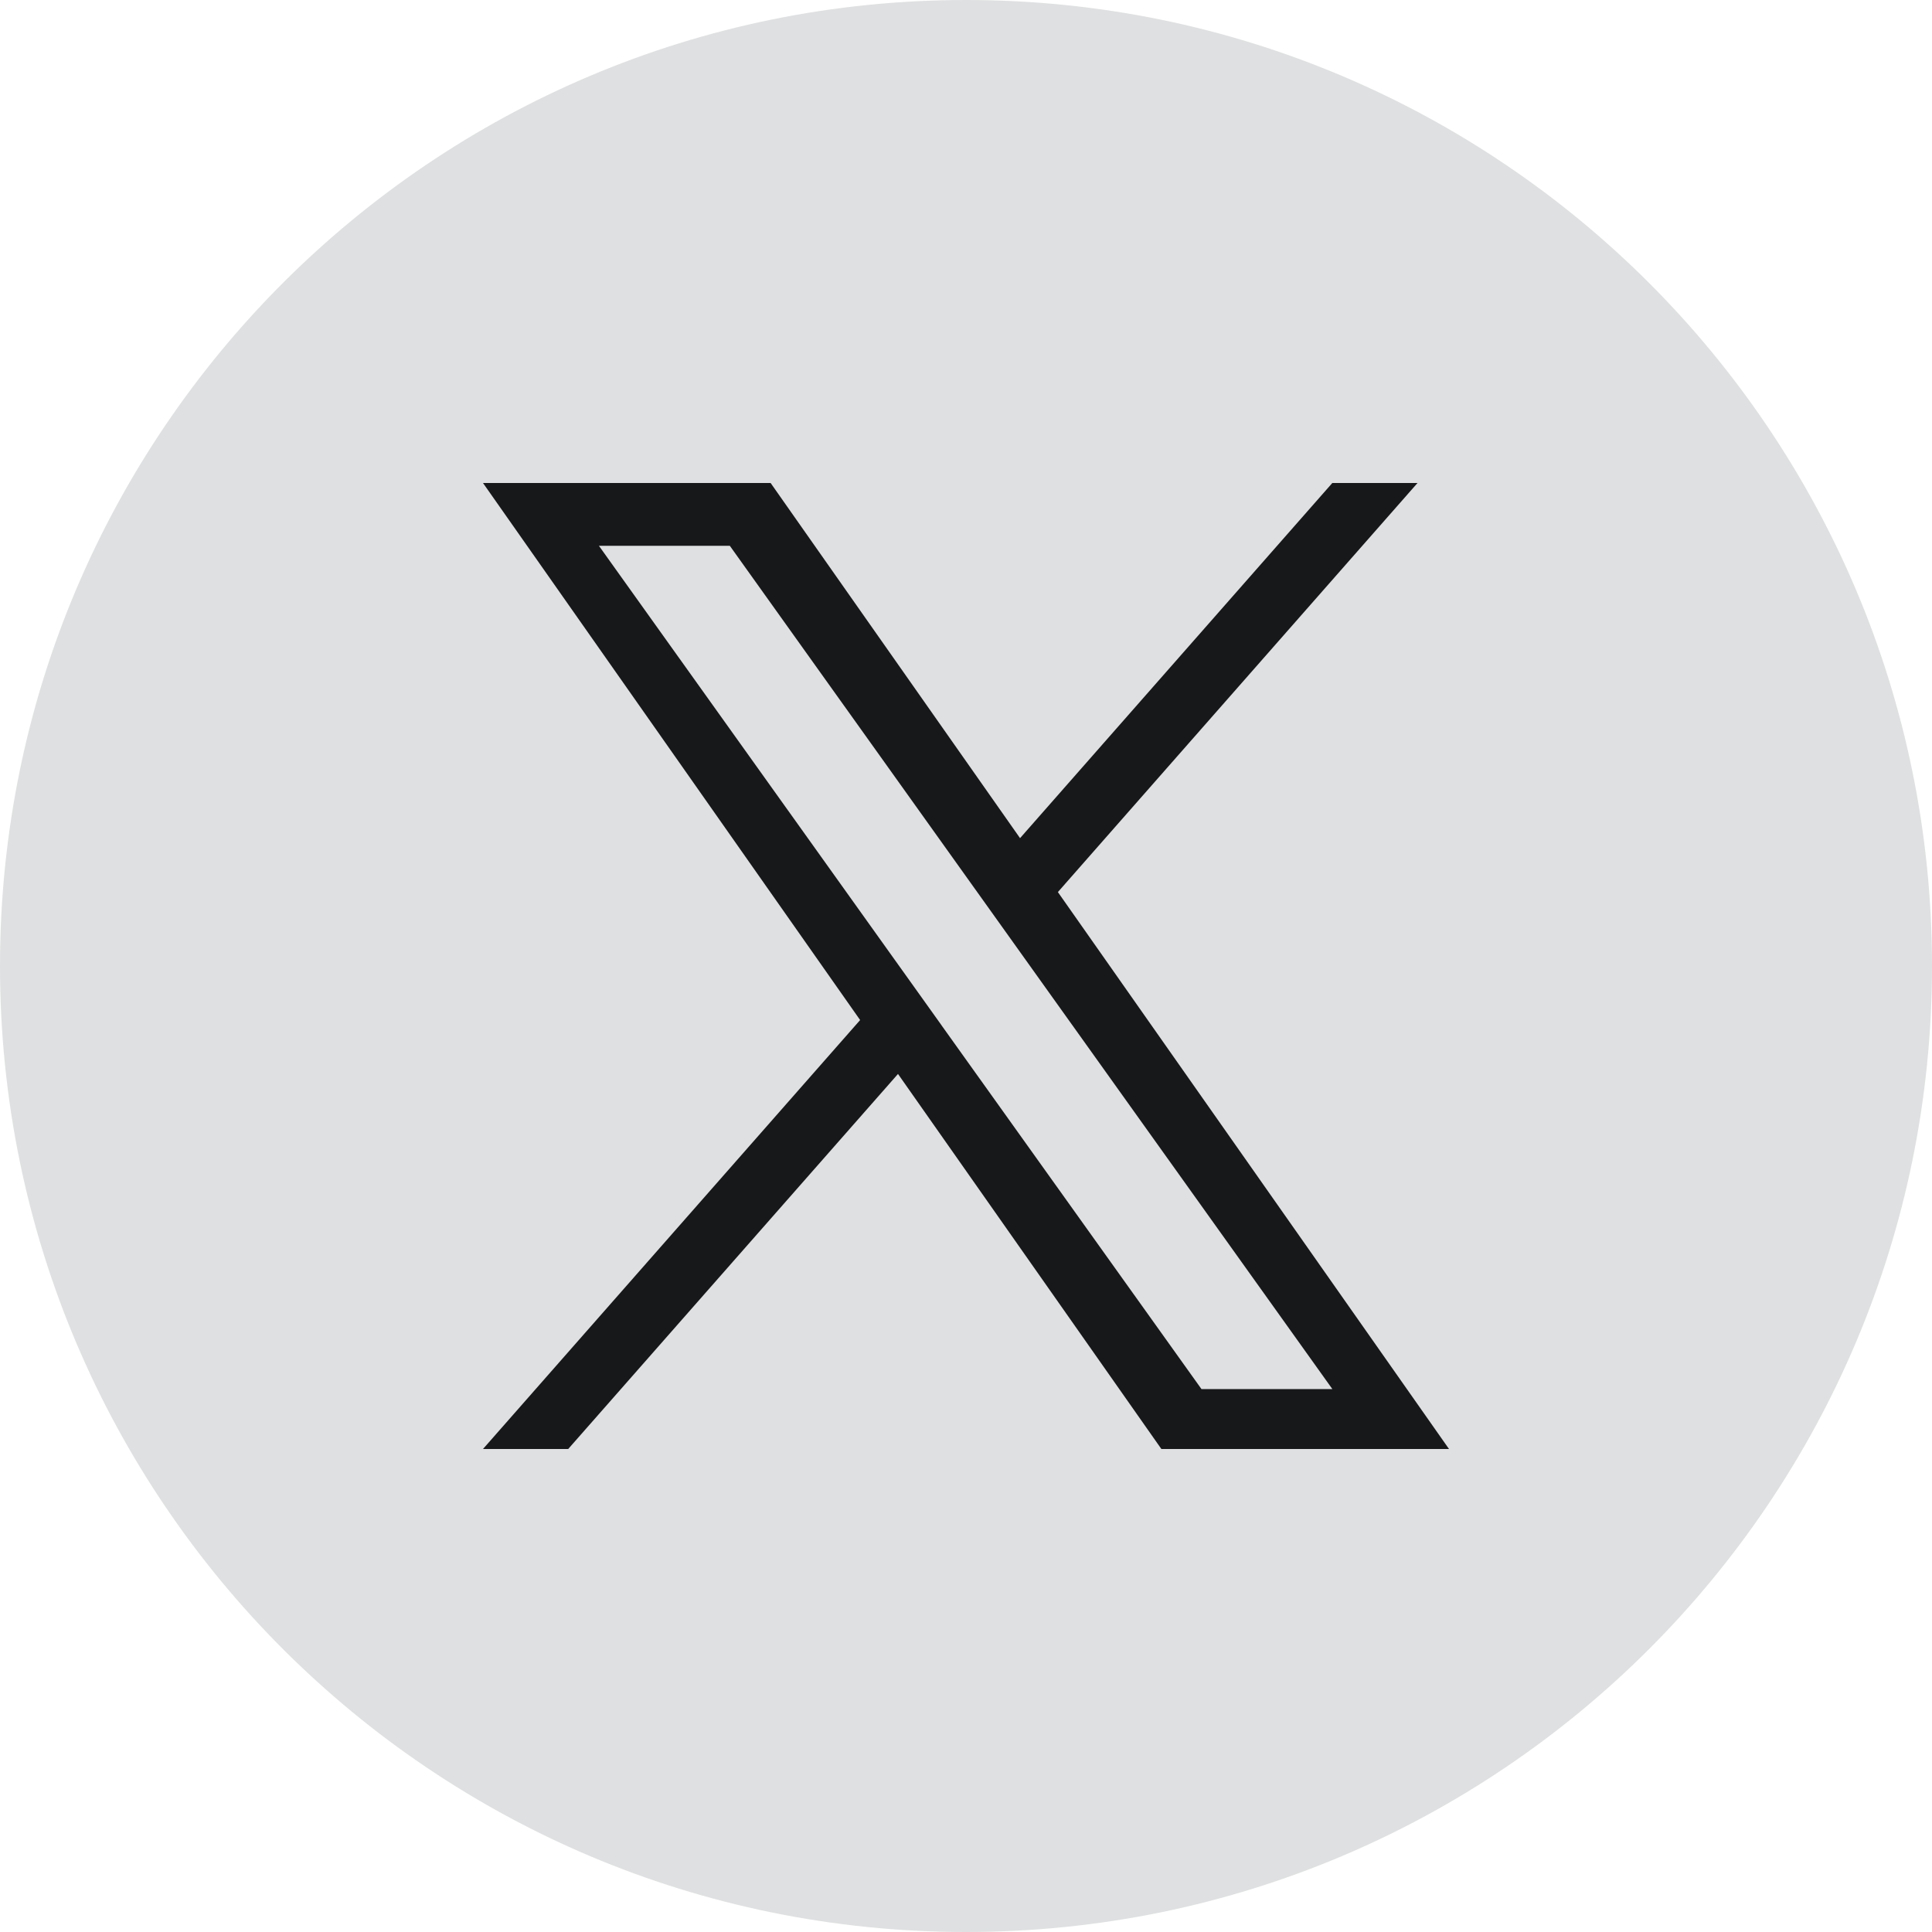 <?xml version="1.0" encoding="UTF-8"?>
<svg width="40px" height="40px" viewBox="0 0 40 40" version="1.1" xmlns="http://www.w3.org/2000/svg" xmlns:xlink="http://www.w3.org/1999/xlink">
    <title>button - icon - x@3x</title>
    <g id="button---icon---x" stroke="none" stroke-width="1" fill="none" fill-rule="evenodd">
        <path d="M20,40 C8.954,40 0,31.046 0,20 C0,8.954 8.954,0 20,0 C31.046,0 40,8.954 40,20 C40,31.046 31.046,40 20,40 Z" id="Oval-Copy" fill="#DFE0E1"></path>
        <path d="M21.903,18.469 L29.348,10 L27.584,10 L21.119,17.353 L15.955,10 L10,10 L17.808,21.119 L10,30 L11.764,30 L18.592,22.235 L24.045,30 L30,30 L21.902,18.469 L21.903,18.469 Z M19.486,21.217 L18.695,20.11 L12.4,11.3 L15.11,11.3 L20.19,18.41 L20.981,19.517 L27.585,28.759 L24.875,28.759 L19.486,21.218 L19.486,21.217 Z" id="Shape" fill="#16181A" fill-rule="nonzero"></path>
    </g>
</svg>